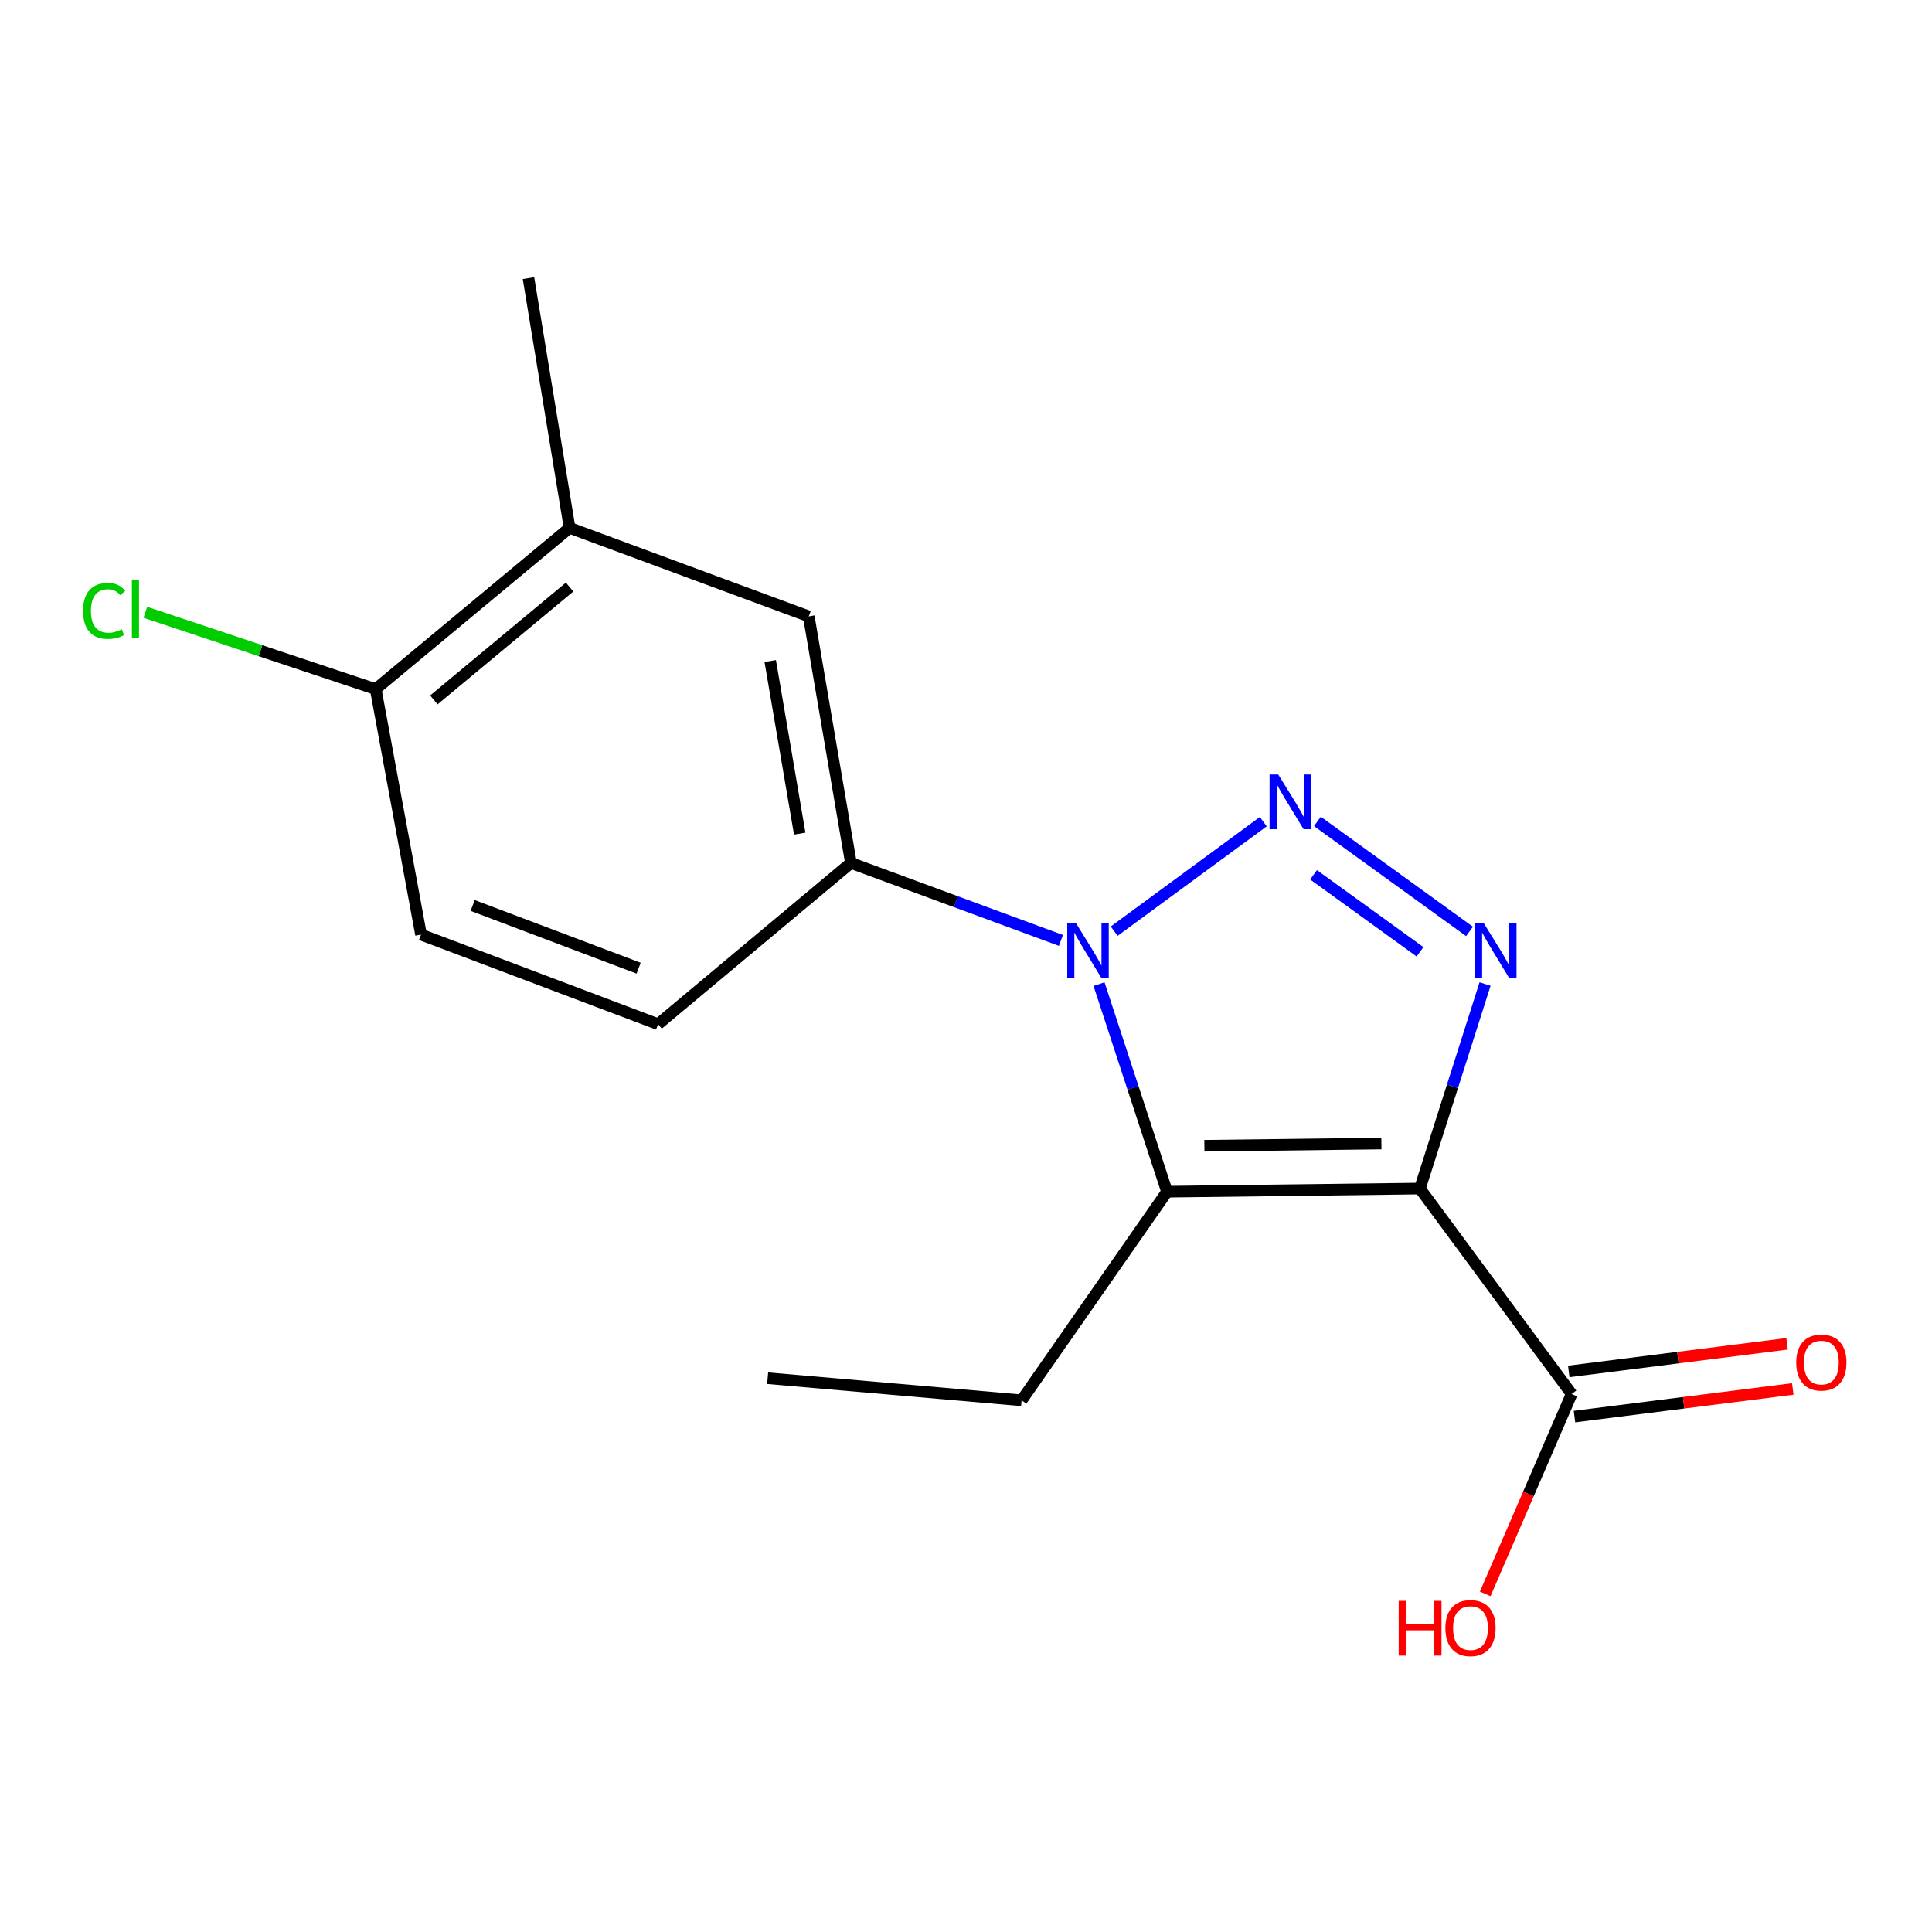 <?xml version='1.0' encoding='iso-8859-1'?>
<svg version='1.1' baseProfile='full'
              xmlns='http://www.w3.org/2000/svg'
                      xmlns:rdkit='http://www.rdkit.org/xml'
                      xmlns:xlink='http://www.w3.org/1999/xlink'
                  xml:space='preserve'
width='1000px' height='1000px' viewBox='0 0 1000 1000'>
<!-- END OF HEADER -->
<rect style='opacity:1.0;fill:#FFFFFF;stroke:none' width='1000' height='1000' x='0' y='0'> </rect>
<path class='bond-2' d='M 734.936,615.192 L 751.8,562.258' style='fill:none;fill-rule:evenodd;stroke:#000000;stroke-width:6px;stroke-linecap:butt;stroke-linejoin:miter;stroke-opacity:1' />
<path class='bond-2' d='M 751.8,562.258 L 768.663,509.325' style='fill:none;fill-rule:evenodd;stroke:#0000FF;stroke-width:6px;stroke-linecap:butt;stroke-linejoin:miter;stroke-opacity:1' />
<path class='bond-3' d='M 734.936,615.192 L 604.046,616.828' style='fill:none;fill-rule:evenodd;stroke:#000000;stroke-width:6px;stroke-linecap:butt;stroke-linejoin:miter;stroke-opacity:1' />
<path class='bond-3' d='M 715.008,591.886 L 623.385,593.031' style='fill:none;fill-rule:evenodd;stroke:#000000;stroke-width:6px;stroke-linecap:butt;stroke-linejoin:miter;stroke-opacity:1' />
<path class='bond-5' d='M 734.936,615.192 L 813.473,721.535' style='fill:none;fill-rule:evenodd;stroke:#000000;stroke-width:6px;stroke-linecap:butt;stroke-linejoin:miter;stroke-opacity:1' />
<path class='bond-0' d='M 681.883,425.168 L 760.616,482.104' style='fill:none;fill-rule:evenodd;stroke:#0000FF;stroke-width:6px;stroke-linecap:butt;stroke-linejoin:miter;stroke-opacity:1' />
<path class='bond-0' d='M 679.891,452.794 L 735.005,492.65' style='fill:none;fill-rule:evenodd;stroke:#0000FF;stroke-width:6px;stroke-linecap:butt;stroke-linejoin:miter;stroke-opacity:1' />
<path class='bond-17' d='M 653.874,425.301 L 576.696,481.977' style='fill:none;fill-rule:evenodd;stroke:#0000FF;stroke-width:6px;stroke-linecap:butt;stroke-linejoin:miter;stroke-opacity:1' />
<path class='bond-1' d='M 568.855,509.376 L 586.451,563.102' style='fill:none;fill-rule:evenodd;stroke:#0000FF;stroke-width:6px;stroke-linecap:butt;stroke-linejoin:miter;stroke-opacity:1' />
<path class='bond-1' d='M 586.451,563.102 L 604.046,616.828' style='fill:none;fill-rule:evenodd;stroke:#000000;stroke-width:6px;stroke-linecap:butt;stroke-linejoin:miter;stroke-opacity:1' />
<path class='bond-4' d='M 549.132,486.763 L 494.781,466.716' style='fill:none;fill-rule:evenodd;stroke:#0000FF;stroke-width:6px;stroke-linecap:butt;stroke-linejoin:miter;stroke-opacity:1' />
<path class='bond-4' d='M 494.781,466.716 L 440.43,446.669' style='fill:none;fill-rule:evenodd;stroke:#000000;stroke-width:6px;stroke-linecap:butt;stroke-linejoin:miter;stroke-opacity:1' />
<path class='bond-12' d='M 604.046,616.828 L 528.78,724.806' style='fill:none;fill-rule:evenodd;stroke:#000000;stroke-width:6px;stroke-linecap:butt;stroke-linejoin:miter;stroke-opacity:1' />
<path class='bond-6' d='M 440.43,446.669 L 418.617,319.037' style='fill:none;fill-rule:evenodd;stroke:#000000;stroke-width:6px;stroke-linecap:butt;stroke-linejoin:miter;stroke-opacity:1' />
<path class='bond-6' d='M 413.941,431.492 L 398.672,342.149' style='fill:none;fill-rule:evenodd;stroke:#000000;stroke-width:6px;stroke-linecap:butt;stroke-linejoin:miter;stroke-opacity:1' />
<path class='bond-9' d='M 440.43,446.669 L 340.629,530.113' style='fill:none;fill-rule:evenodd;stroke:#000000;stroke-width:6px;stroke-linecap:butt;stroke-linejoin:miter;stroke-opacity:1' />
<path class='bond-10' d='M 814.952,733.218 L 871.45,726.069' style='fill:none;fill-rule:evenodd;stroke:#000000;stroke-width:6px;stroke-linecap:butt;stroke-linejoin:miter;stroke-opacity:1' />
<path class='bond-10' d='M 871.45,726.069 L 927.949,718.919' style='fill:none;fill-rule:evenodd;stroke:#FF0000;stroke-width:6px;stroke-linecap:butt;stroke-linejoin:miter;stroke-opacity:1' />
<path class='bond-10' d='M 811.995,709.852 L 868.494,702.702' style='fill:none;fill-rule:evenodd;stroke:#000000;stroke-width:6px;stroke-linecap:butt;stroke-linejoin:miter;stroke-opacity:1' />
<path class='bond-10' d='M 868.494,702.702 L 924.992,695.552' style='fill:none;fill-rule:evenodd;stroke:#FF0000;stroke-width:6px;stroke-linecap:butt;stroke-linejoin:miter;stroke-opacity:1' />
<path class='bond-13' d='M 813.473,721.535 L 791.105,773.264' style='fill:none;fill-rule:evenodd;stroke:#000000;stroke-width:6px;stroke-linecap:butt;stroke-linejoin:miter;stroke-opacity:1' />
<path class='bond-13' d='M 791.105,773.264 L 768.738,824.994' style='fill:none;fill-rule:evenodd;stroke:#FF0000;stroke-width:6px;stroke-linecap:butt;stroke-linejoin:miter;stroke-opacity:1' />
<path class='bond-7' d='M 418.617,319.037 L 294.818,273.226' style='fill:none;fill-rule:evenodd;stroke:#000000;stroke-width:6px;stroke-linecap:butt;stroke-linejoin:miter;stroke-opacity:1' />
<path class='bond-15' d='M 294.818,273.226 L 273.542,143.971' style='fill:none;fill-rule:evenodd;stroke:#000000;stroke-width:6px;stroke-linecap:butt;stroke-linejoin:miter;stroke-opacity:1' />
<path class='bond-18' d='M 294.818,273.226 L 194.455,356.683' style='fill:none;fill-rule:evenodd;stroke:#000000;stroke-width:6px;stroke-linecap:butt;stroke-linejoin:miter;stroke-opacity:1' />
<path class='bond-18' d='M 294.823,303.854 L 224.569,362.274' style='fill:none;fill-rule:evenodd;stroke:#000000;stroke-width:6px;stroke-linecap:butt;stroke-linejoin:miter;stroke-opacity:1' />
<path class='bond-8' d='M 194.455,356.683 L 217.917,483.752' style='fill:none;fill-rule:evenodd;stroke:#000000;stroke-width:6px;stroke-linecap:butt;stroke-linejoin:miter;stroke-opacity:1' />
<path class='bond-14' d='M 194.455,356.683 L 134.84,336.802' style='fill:none;fill-rule:evenodd;stroke:#000000;stroke-width:6px;stroke-linecap:butt;stroke-linejoin:miter;stroke-opacity:1' />
<path class='bond-14' d='M 134.84,336.802 L 75.225,316.922' style='fill:none;fill-rule:evenodd;stroke:#00CC00;stroke-width:6px;stroke-linecap:butt;stroke-linejoin:miter;stroke-opacity:1' />
<path class='bond-11' d='M 340.629,530.113 L 217.917,483.752' style='fill:none;fill-rule:evenodd;stroke:#000000;stroke-width:6px;stroke-linecap:butt;stroke-linejoin:miter;stroke-opacity:1' />
<path class='bond-11' d='M 330.547,501.126 L 244.648,468.673' style='fill:none;fill-rule:evenodd;stroke:#000000;stroke-width:6px;stroke-linecap:butt;stroke-linejoin:miter;stroke-opacity:1' />
<path class='bond-16' d='M 528.78,724.806 L 397.34,713.357' style='fill:none;fill-rule:evenodd;stroke:#000000;stroke-width:6px;stroke-linecap:butt;stroke-linejoin:miter;stroke-opacity:1' />
<path  class='atom-1' d='M 661.602 400.869
L 670.882 415.869
Q 671.802 417.349, 673.282 420.029
Q 674.762 422.709, 674.842 422.869
L 674.842 400.869
L 678.602 400.869
L 678.602 429.189
L 674.722 429.189
L 664.762 412.789
Q 663.602 410.869, 662.362 408.669
Q 661.162 406.469, 660.802 405.789
L 660.802 429.189
L 657.122 429.189
L 657.122 400.869
L 661.602 400.869
' fill='#0000FF'/>
<path  class='atom-2' d='M 556.882 477.77
L 566.162 492.77
Q 567.082 494.25, 568.562 496.93
Q 570.042 499.61, 570.122 499.77
L 570.122 477.77
L 573.882 477.77
L 573.882 506.09
L 570.002 506.09
L 560.042 489.69
Q 558.882 487.77, 557.642 485.57
Q 556.442 483.37, 556.082 482.69
L 556.082 506.09
L 552.402 506.09
L 552.402 477.77
L 556.882 477.77
' fill='#0000FF'/>
<path  class='atom-3' d='M 767.945 477.77
L 777.225 492.77
Q 778.145 494.25, 779.625 496.93
Q 781.105 499.61, 781.185 499.77
L 781.185 477.77
L 784.945 477.77
L 784.945 506.09
L 781.065 506.09
L 771.105 489.69
Q 769.945 487.77, 768.705 485.57
Q 767.505 483.37, 767.145 482.69
L 767.145 506.09
L 763.465 506.09
L 763.465 477.77
L 767.945 477.77
' fill='#0000FF'/>
<path  class='atom-11' d='M 929.728 705.259
Q 929.728 698.459, 933.088 694.659
Q 936.448 690.859, 942.728 690.859
Q 949.008 690.859, 952.368 694.659
Q 955.728 698.459, 955.728 705.259
Q 955.728 712.139, 952.328 716.059
Q 948.928 719.939, 942.728 719.939
Q 936.488 719.939, 933.088 716.059
Q 929.728 712.179, 929.728 705.259
M 942.728 716.739
Q 947.048 716.739, 949.368 713.859
Q 951.728 710.939, 951.728 705.259
Q 951.728 699.699, 949.368 696.899
Q 947.048 694.059, 942.728 694.059
Q 938.408 694.059, 936.048 696.859
Q 933.728 699.659, 933.728 705.259
Q 933.728 710.979, 936.048 713.859
Q 938.408 716.739, 942.728 716.739
' fill='#FF0000'/>
<path  class='atom-14' d='M 723.96 828.612
L 727.8 828.612
L 727.8 840.652
L 742.28 840.652
L 742.28 828.612
L 746.12 828.612
L 746.12 856.932
L 742.28 856.932
L 742.28 843.852
L 727.8 843.852
L 727.8 856.932
L 723.96 856.932
L 723.96 828.612
' fill='#FF0000'/>
<path  class='atom-14' d='M 748.12 842.692
Q 748.12 835.892, 751.48 832.092
Q 754.84 828.292, 761.12 828.292
Q 767.4 828.292, 770.76 832.092
Q 774.12 835.892, 774.12 842.692
Q 774.12 849.572, 770.72 853.492
Q 767.32 857.372, 761.12 857.372
Q 754.88 857.372, 751.48 853.492
Q 748.12 849.612, 748.12 842.692
M 761.12 854.172
Q 765.44 854.172, 767.76 851.292
Q 770.12 848.372, 770.12 842.692
Q 770.12 837.132, 767.76 834.332
Q 765.44 831.492, 761.12 831.492
Q 756.8 831.492, 754.44 834.292
Q 752.12 837.092, 752.12 842.692
Q 752.12 848.412, 754.44 851.292
Q 756.8 854.172, 761.12 854.172
' fill='#FF0000'/>
<path  class='atom-15' d='M 42.988 316.196
Q 42.988 309.156, 46.268 305.476
Q 49.588 301.756, 55.868 301.756
Q 61.708 301.756, 64.828 305.876
L 62.188 308.036
Q 59.908 305.036, 55.868 305.036
Q 51.588 305.036, 49.308 307.916
Q 47.068 310.756, 47.068 316.196
Q 47.068 321.796, 49.388 324.676
Q 51.748 327.556, 56.308 327.556
Q 59.428 327.556, 63.068 325.676
L 64.188 328.676
Q 62.708 329.636, 60.468 330.196
Q 58.228 330.756, 55.748 330.756
Q 49.588 330.756, 46.268 326.996
Q 42.988 323.236, 42.988 316.196
' fill='#00CC00'/>
<path  class='atom-15' d='M 68.268 300.036
L 71.948 300.036
L 71.948 330.396
L 68.268 330.396
L 68.268 300.036
' fill='#00CC00'/>
</svg>
